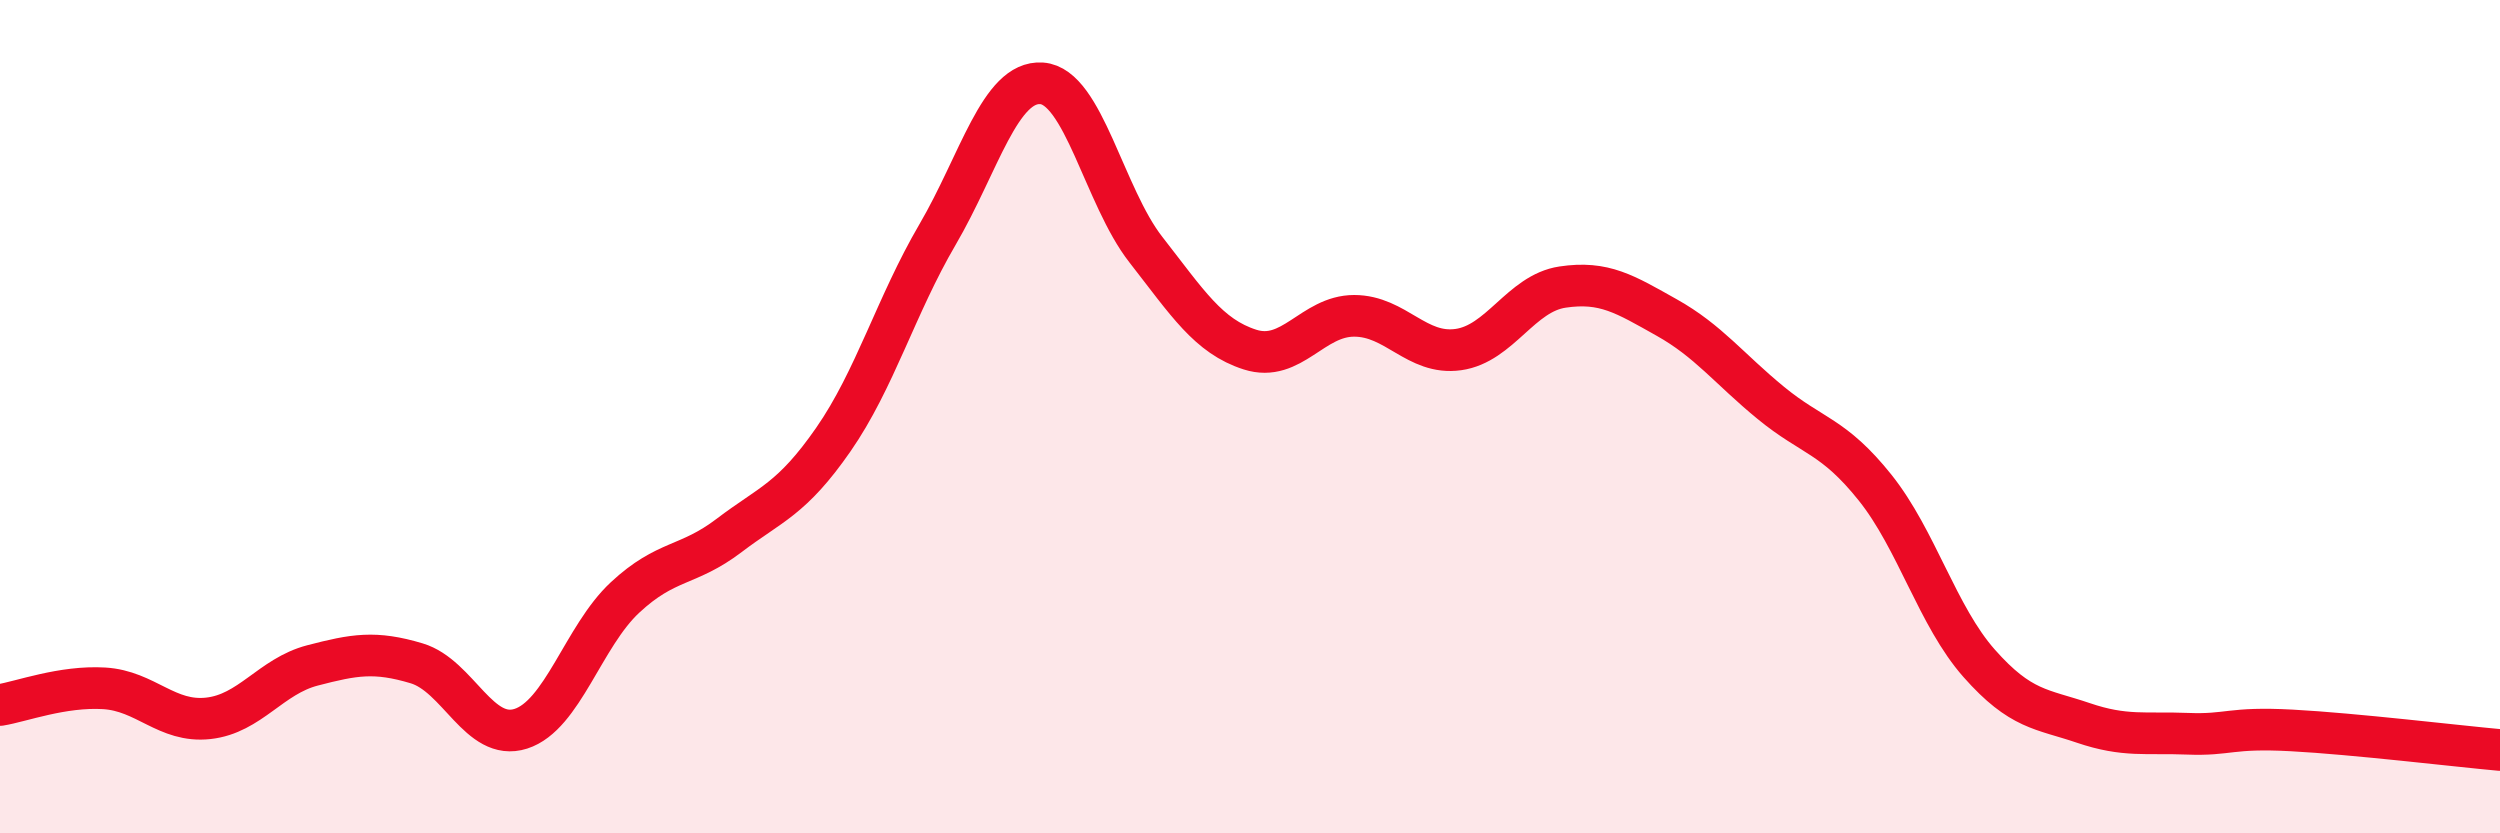 
    <svg width="60" height="20" viewBox="0 0 60 20" xmlns="http://www.w3.org/2000/svg">
      <path
        d="M 0,16.92 C 0.5,16.84 1.5,16.46 2.5,16.52 C 3.5,16.58 4,17.35 5,17.24 C 6,17.13 6.5,16.23 7.5,15.97 C 8.5,15.71 9,15.62 10,15.92 C 11,16.22 11.5,17.81 12.5,17.49 C 13.5,17.17 14,15.27 15,14.34 C 16,13.41 16.5,13.61 17.5,12.85 C 18.5,12.09 19,11.99 20,10.55 C 21,9.11 21.5,7.34 22.5,5.63 C 23.5,3.92 24,1.93 25,2 C 26,2.07 26.5,4.71 27.5,5.99 C 28.5,7.27 29,8.07 30,8.39 C 31,8.71 31.5,7.58 32.5,7.58 C 33.5,7.58 34,8.53 35,8.39 C 36,8.25 36.5,7.04 37.5,6.89 C 38.5,6.74 39,7.06 40,7.62 C 41,8.18 41.5,8.85 42.5,9.67 C 43.5,10.49 44,10.45 45,11.7 C 46,12.95 46.5,14.79 47.5,15.92 C 48.5,17.05 49,17.01 50,17.35 C 51,17.69 51.5,17.57 52.5,17.61 C 53.5,17.65 53.5,17.45 55,17.53 C 56.5,17.61 59,17.91 60,18L60 20L0 20Z"
        fill="#EB0A25"
        opacity="0.1"
        stroke-linecap="round"
        stroke-linejoin="round"
      />
      <path
        d="M 0,16.92 C 0.5,16.84 1.5,16.46 2.5,16.52 C 3.5,16.58 4,17.35 5,17.24 C 6,17.13 6.5,16.23 7.5,15.97 C 8.5,15.71 9,15.62 10,15.92 C 11,16.22 11.5,17.81 12.5,17.49 C 13.5,17.17 14,15.27 15,14.34 C 16,13.41 16.5,13.61 17.5,12.85 C 18.5,12.09 19,11.99 20,10.55 C 21,9.11 21.5,7.34 22.5,5.63 C 23.5,3.92 24,1.93 25,2 C 26,2.07 26.5,4.71 27.5,5.99 C 28.5,7.27 29,8.07 30,8.39 C 31,8.71 31.5,7.58 32.5,7.58 C 33.5,7.58 34,8.53 35,8.39 C 36,8.25 36.5,7.04 37.5,6.89 C 38.5,6.74 39,7.06 40,7.62 C 41,8.18 41.5,8.85 42.5,9.67 C 43.5,10.49 44,10.45 45,11.7 C 46,12.95 46.5,14.79 47.5,15.92 C 48.5,17.05 49,17.01 50,17.35 C 51,17.69 51.5,17.57 52.5,17.61 C 53.5,17.65 53.5,17.45 55,17.53 C 56.5,17.61 59,17.91 60,18"
        stroke="#EB0A25"
        stroke-width="1"
        fill="none"
        stroke-linecap="round"
        stroke-linejoin="round"
      />
    </svg>
  